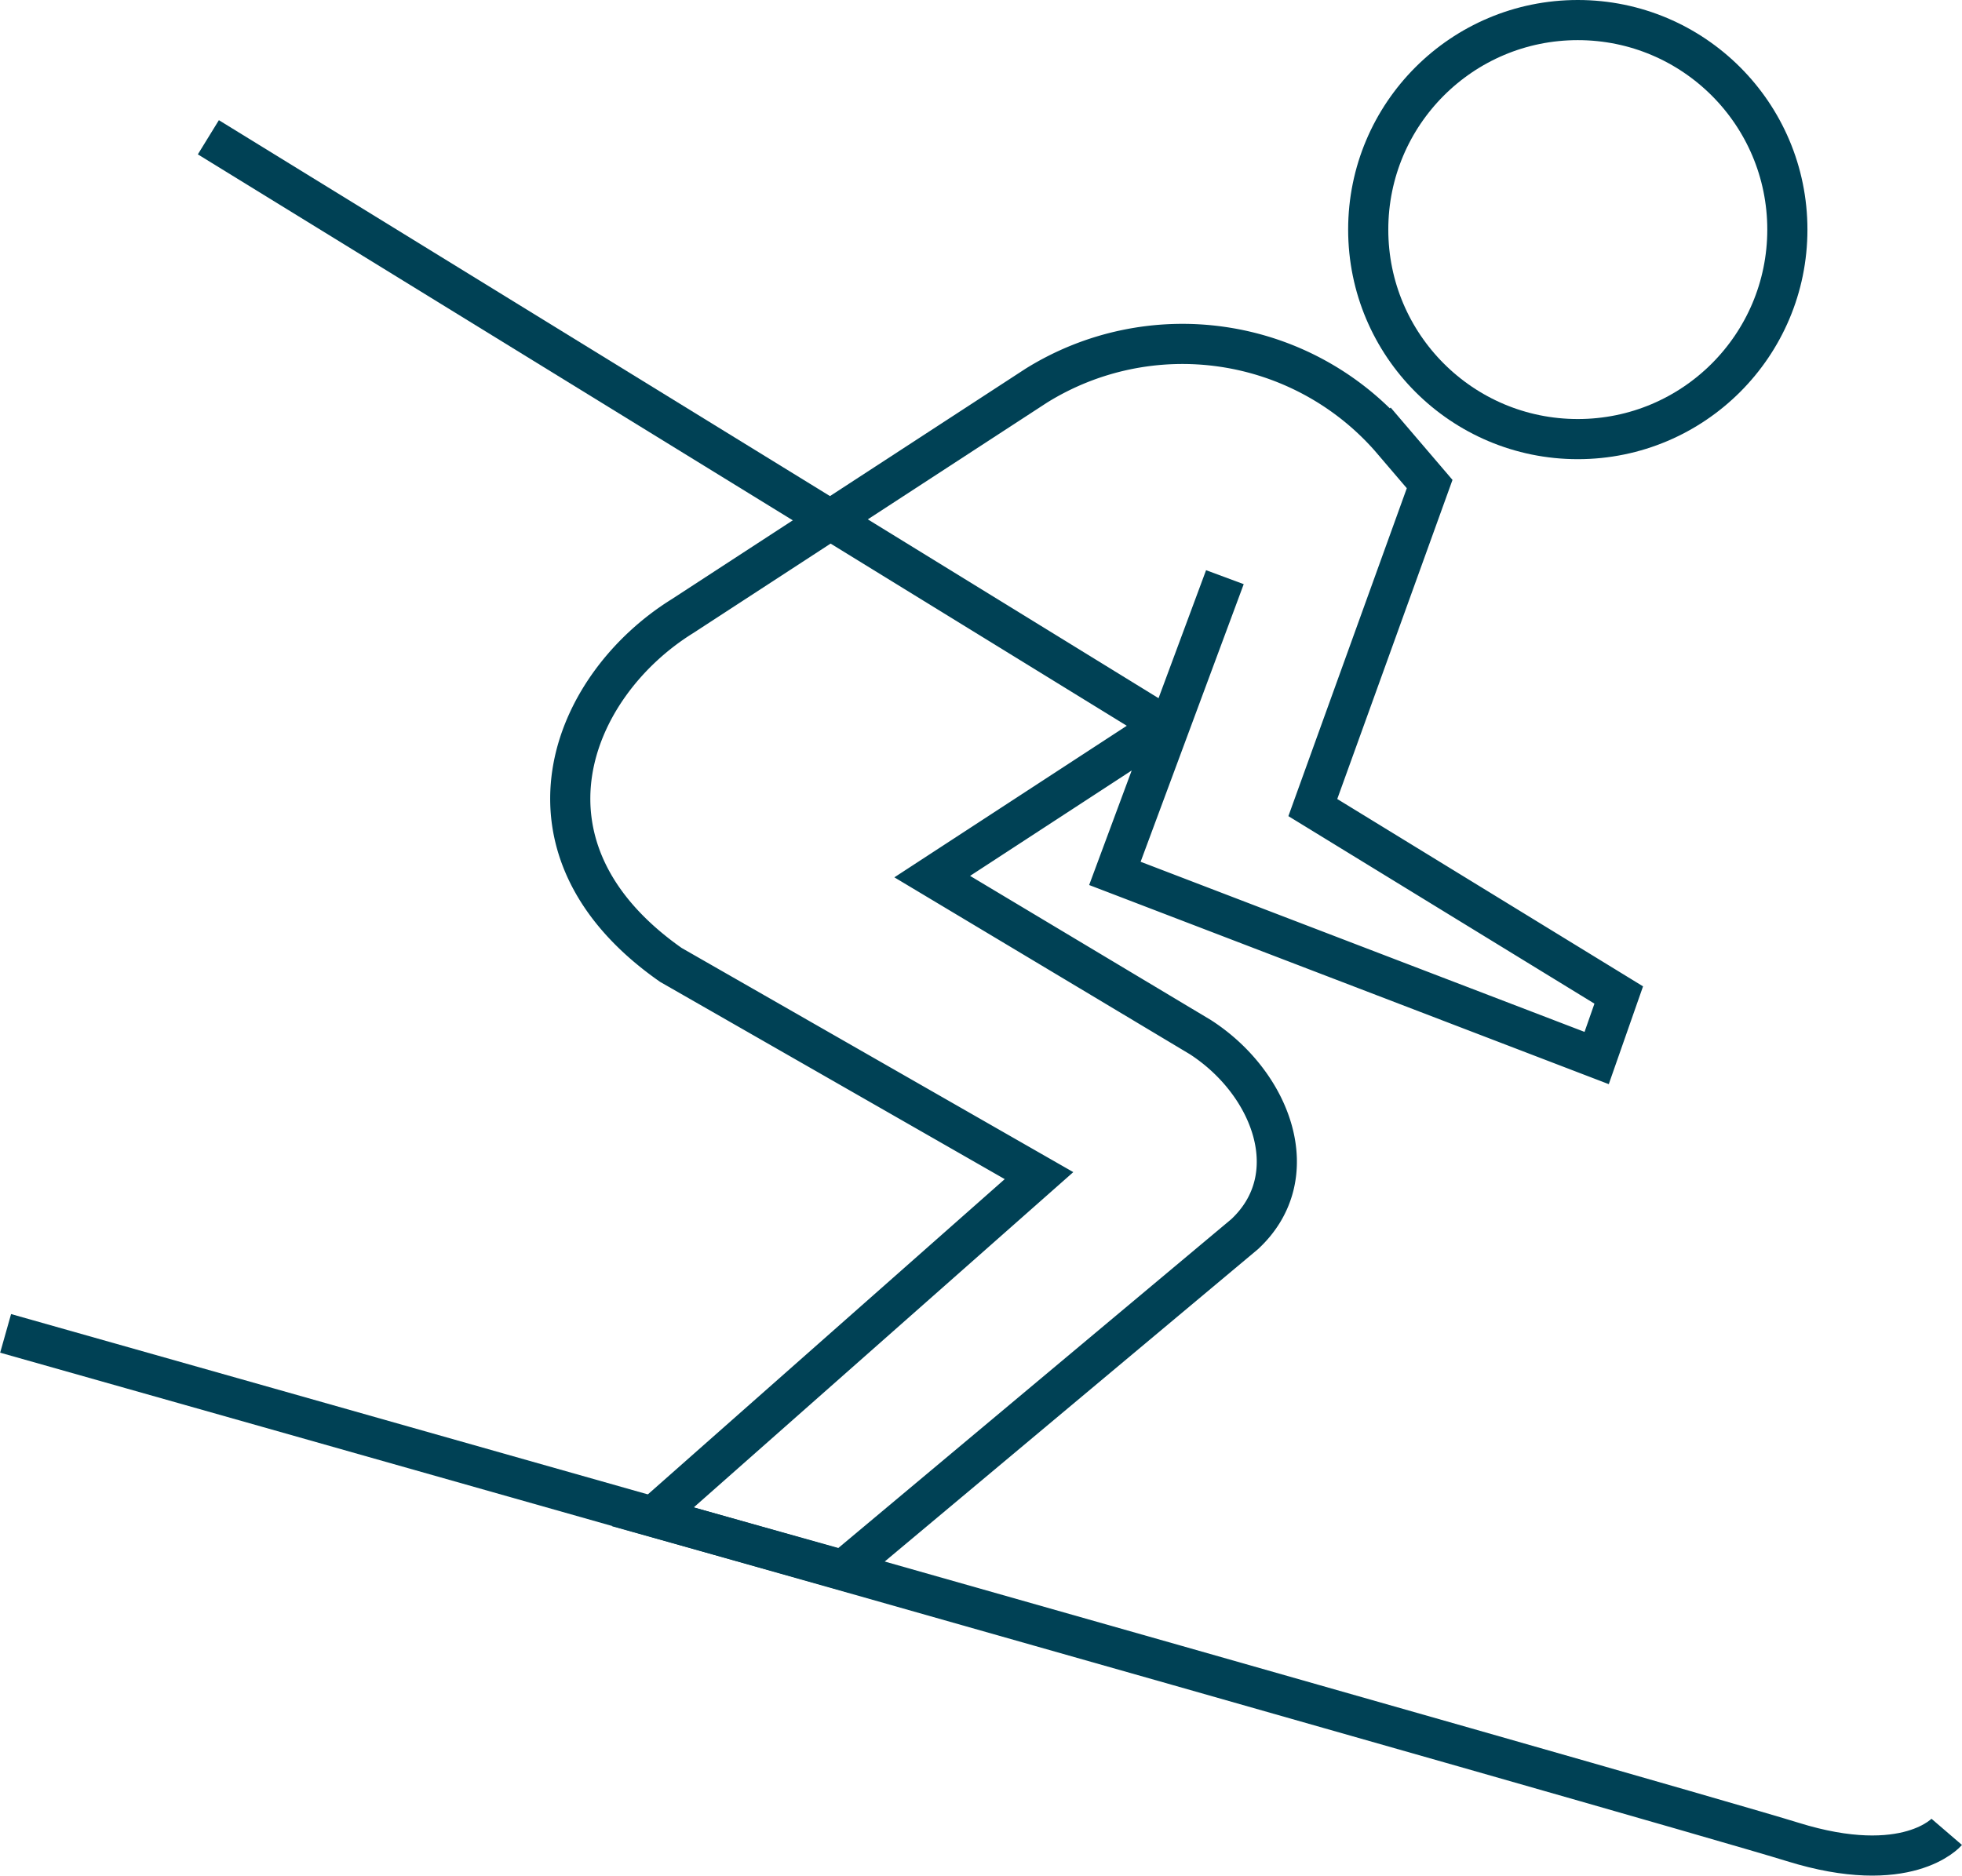 <svg xmlns="http://www.w3.org/2000/svg" viewBox="0 0 48.87 46.73"><defs><style>.cls-1{fill:none;}.cls-1,.cls-2{stroke:#004155;stroke-miterlimit:10;}.cls-2{fill:#fff;}</style></defs><g id="Ebene_2" data-name="Ebene 2"><g id="Detailansicht"><path class="cls-1" d="M30.51,14.38l-2.74,7.38,12,4.6.55-1.57-7.62-4.67,2.91-8.06-1-1.17a6.89,6.89,0,0,0-8.8-1.28L17,15.35c-2.8,1.74-4.43,5.79-.29,8.69l9.17,5.25-9.62,8.5L21,39.12l10-8.37c1.55-1.44.68-3.76-1.1-4.91l-6.68-4L29,18.07"/><path class="cls-1" d="M.14,33.22S41.79,45,44.65,45.89s3.84-.25,3.84-.25"/><circle class="cls-1" cx="39.3" cy="5.72" r="5.22"/><line class="cls-2" x1="29" y1="18.07" x2="5.19" y2="3.42"/></g></g></svg>